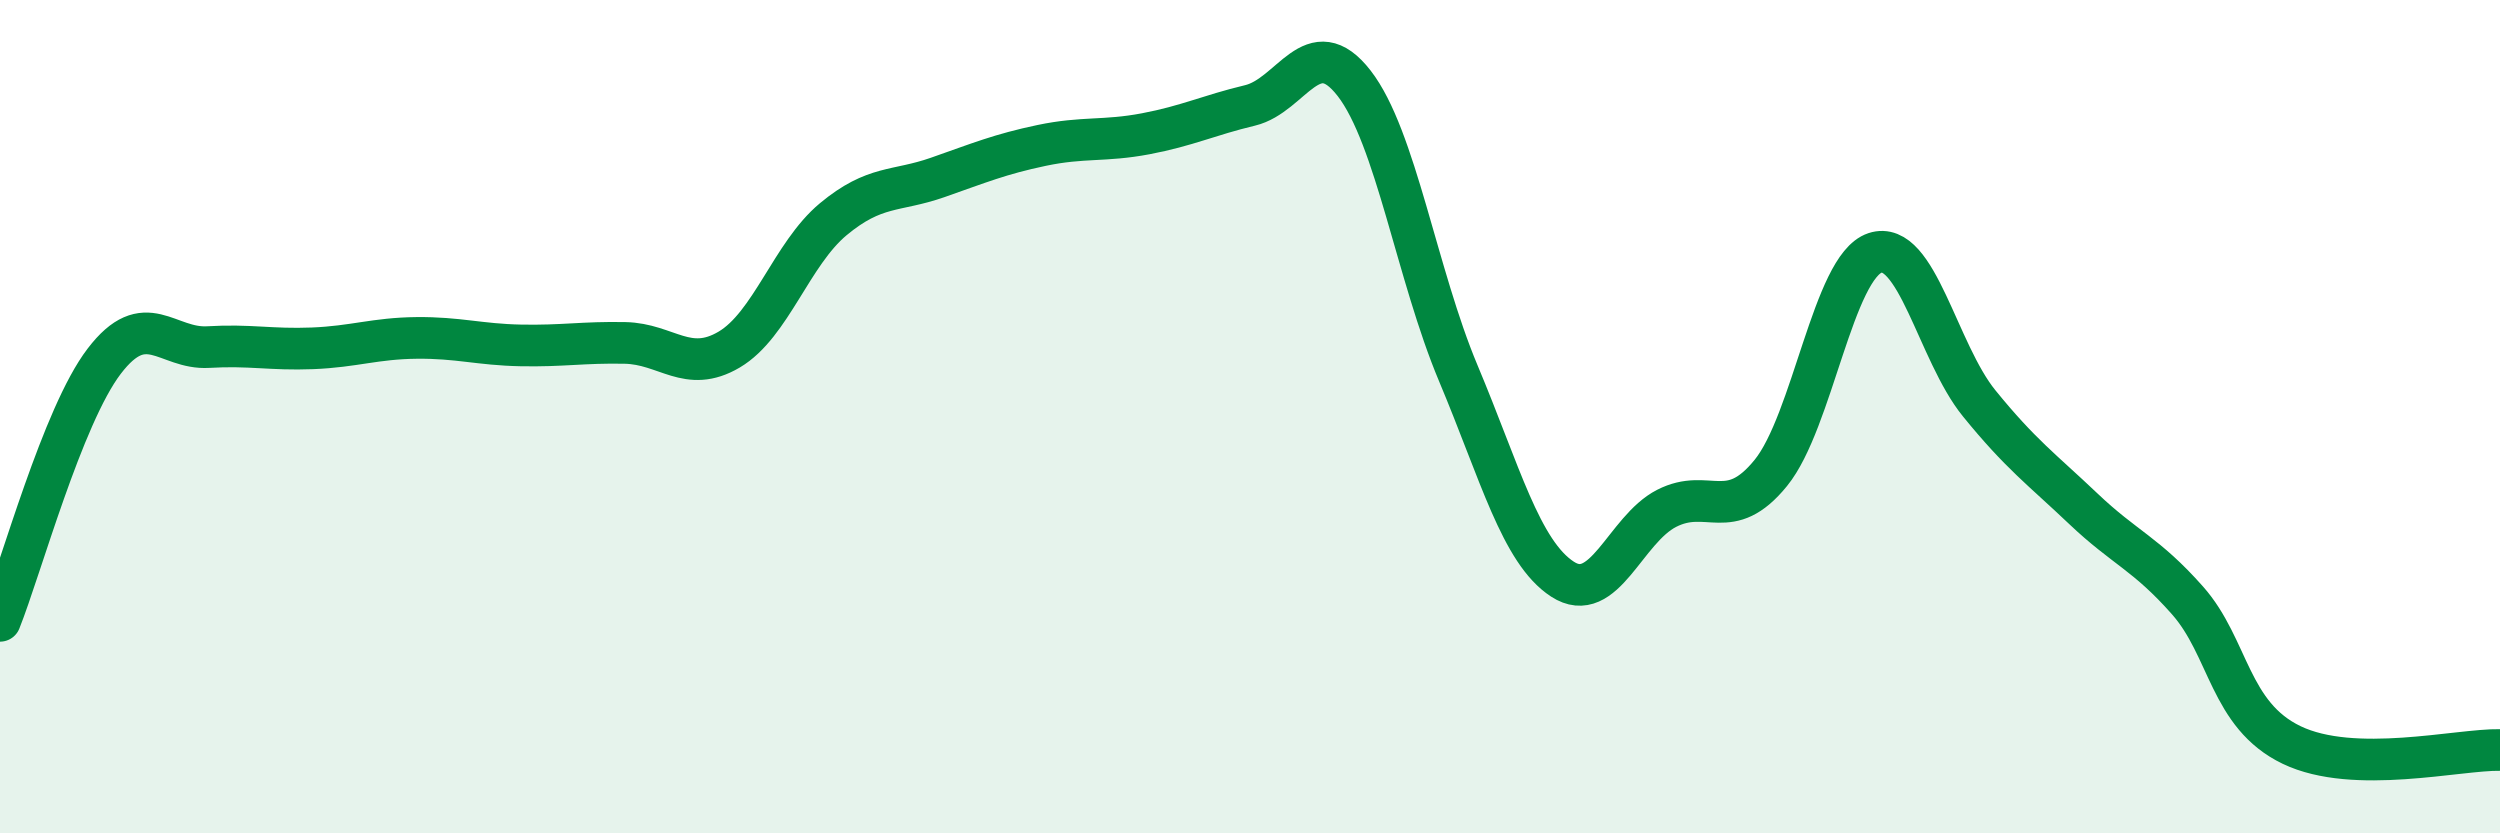 
    <svg width="60" height="20" viewBox="0 0 60 20" xmlns="http://www.w3.org/2000/svg">
      <path
        d="M 0,14.9 C 0.5,13.65 1.5,9.98 2.5,8.67 C 3.5,7.36 4,8.39 5,8.33 C 6,8.27 6.5,8.4 7.5,8.36 C 8.5,8.32 9,8.12 10,8.11 C 11,8.1 11.5,8.27 12.5,8.29 C 13.5,8.31 14,8.21 15,8.23 C 16,8.25 16.5,8.98 17.5,8.39 C 18.5,7.8 19,6.09 20,5.26 C 21,4.43 21.5,4.61 22.5,4.26 C 23.5,3.91 24,3.7 25,3.49 C 26,3.28 26.5,3.4 27.5,3.21 C 28.5,3.02 29,2.77 30,2.53 C 31,2.29 31.5,0.71 32.5,2 C 33.5,3.29 34,6.58 35,8.96 C 36,11.34 36.5,13.25 37.5,13.9 C 38.5,14.55 39,12.71 40,12.2 C 41,11.69 41.5,12.58 42.5,11.35 C 43.5,10.12 44,6.4 45,6.07 C 46,5.74 46.5,8.45 47.5,9.68 C 48.5,10.91 49,11.26 50,12.21 C 51,13.16 51.5,13.28 52.5,14.41 C 53.5,15.54 53.5,17.16 55,17.88 C 56.5,18.6 59,17.98 60,18L60 20L0 20Z"
        fill="#008740"
        opacity="0.1"
        stroke-linecap="round"
        stroke-linejoin="round"
      />
      <path
        d="M 0,14.9 C 0.5,13.65 1.5,9.98 2.5,8.67 C 3.5,7.36 4,8.39 5,8.33 C 6,8.27 6.5,8.4 7.5,8.36 C 8.5,8.32 9,8.12 10,8.11 C 11,8.1 11.5,8.27 12.5,8.29 C 13.5,8.31 14,8.21 15,8.23 C 16,8.25 16.5,8.98 17.5,8.39 C 18.5,7.8 19,6.09 20,5.26 C 21,4.43 21.5,4.61 22.5,4.26 C 23.5,3.91 24,3.7 25,3.49 C 26,3.28 26.5,3.4 27.5,3.21 C 28.5,3.02 29,2.77 30,2.53 C 31,2.29 31.5,0.71 32.5,2 C 33.5,3.29 34,6.58 35,8.96 C 36,11.34 36.5,13.25 37.5,13.9 C 38.5,14.55 39,12.71 40,12.2 C 41,11.69 41.5,12.58 42.5,11.35 C 43.5,10.12 44,6.4 45,6.07 C 46,5.74 46.5,8.45 47.5,9.68 C 48.5,10.91 49,11.26 50,12.21 C 51,13.16 51.5,13.28 52.5,14.41 C 53.5,15.54 53.5,17.16 55,17.88 C 56.5,18.6 59,17.98 60,18"
        stroke="#008740"
        stroke-width="1"
        fill="none"
        stroke-linecap="round"
        stroke-linejoin="round"
      />
    </svg>
  